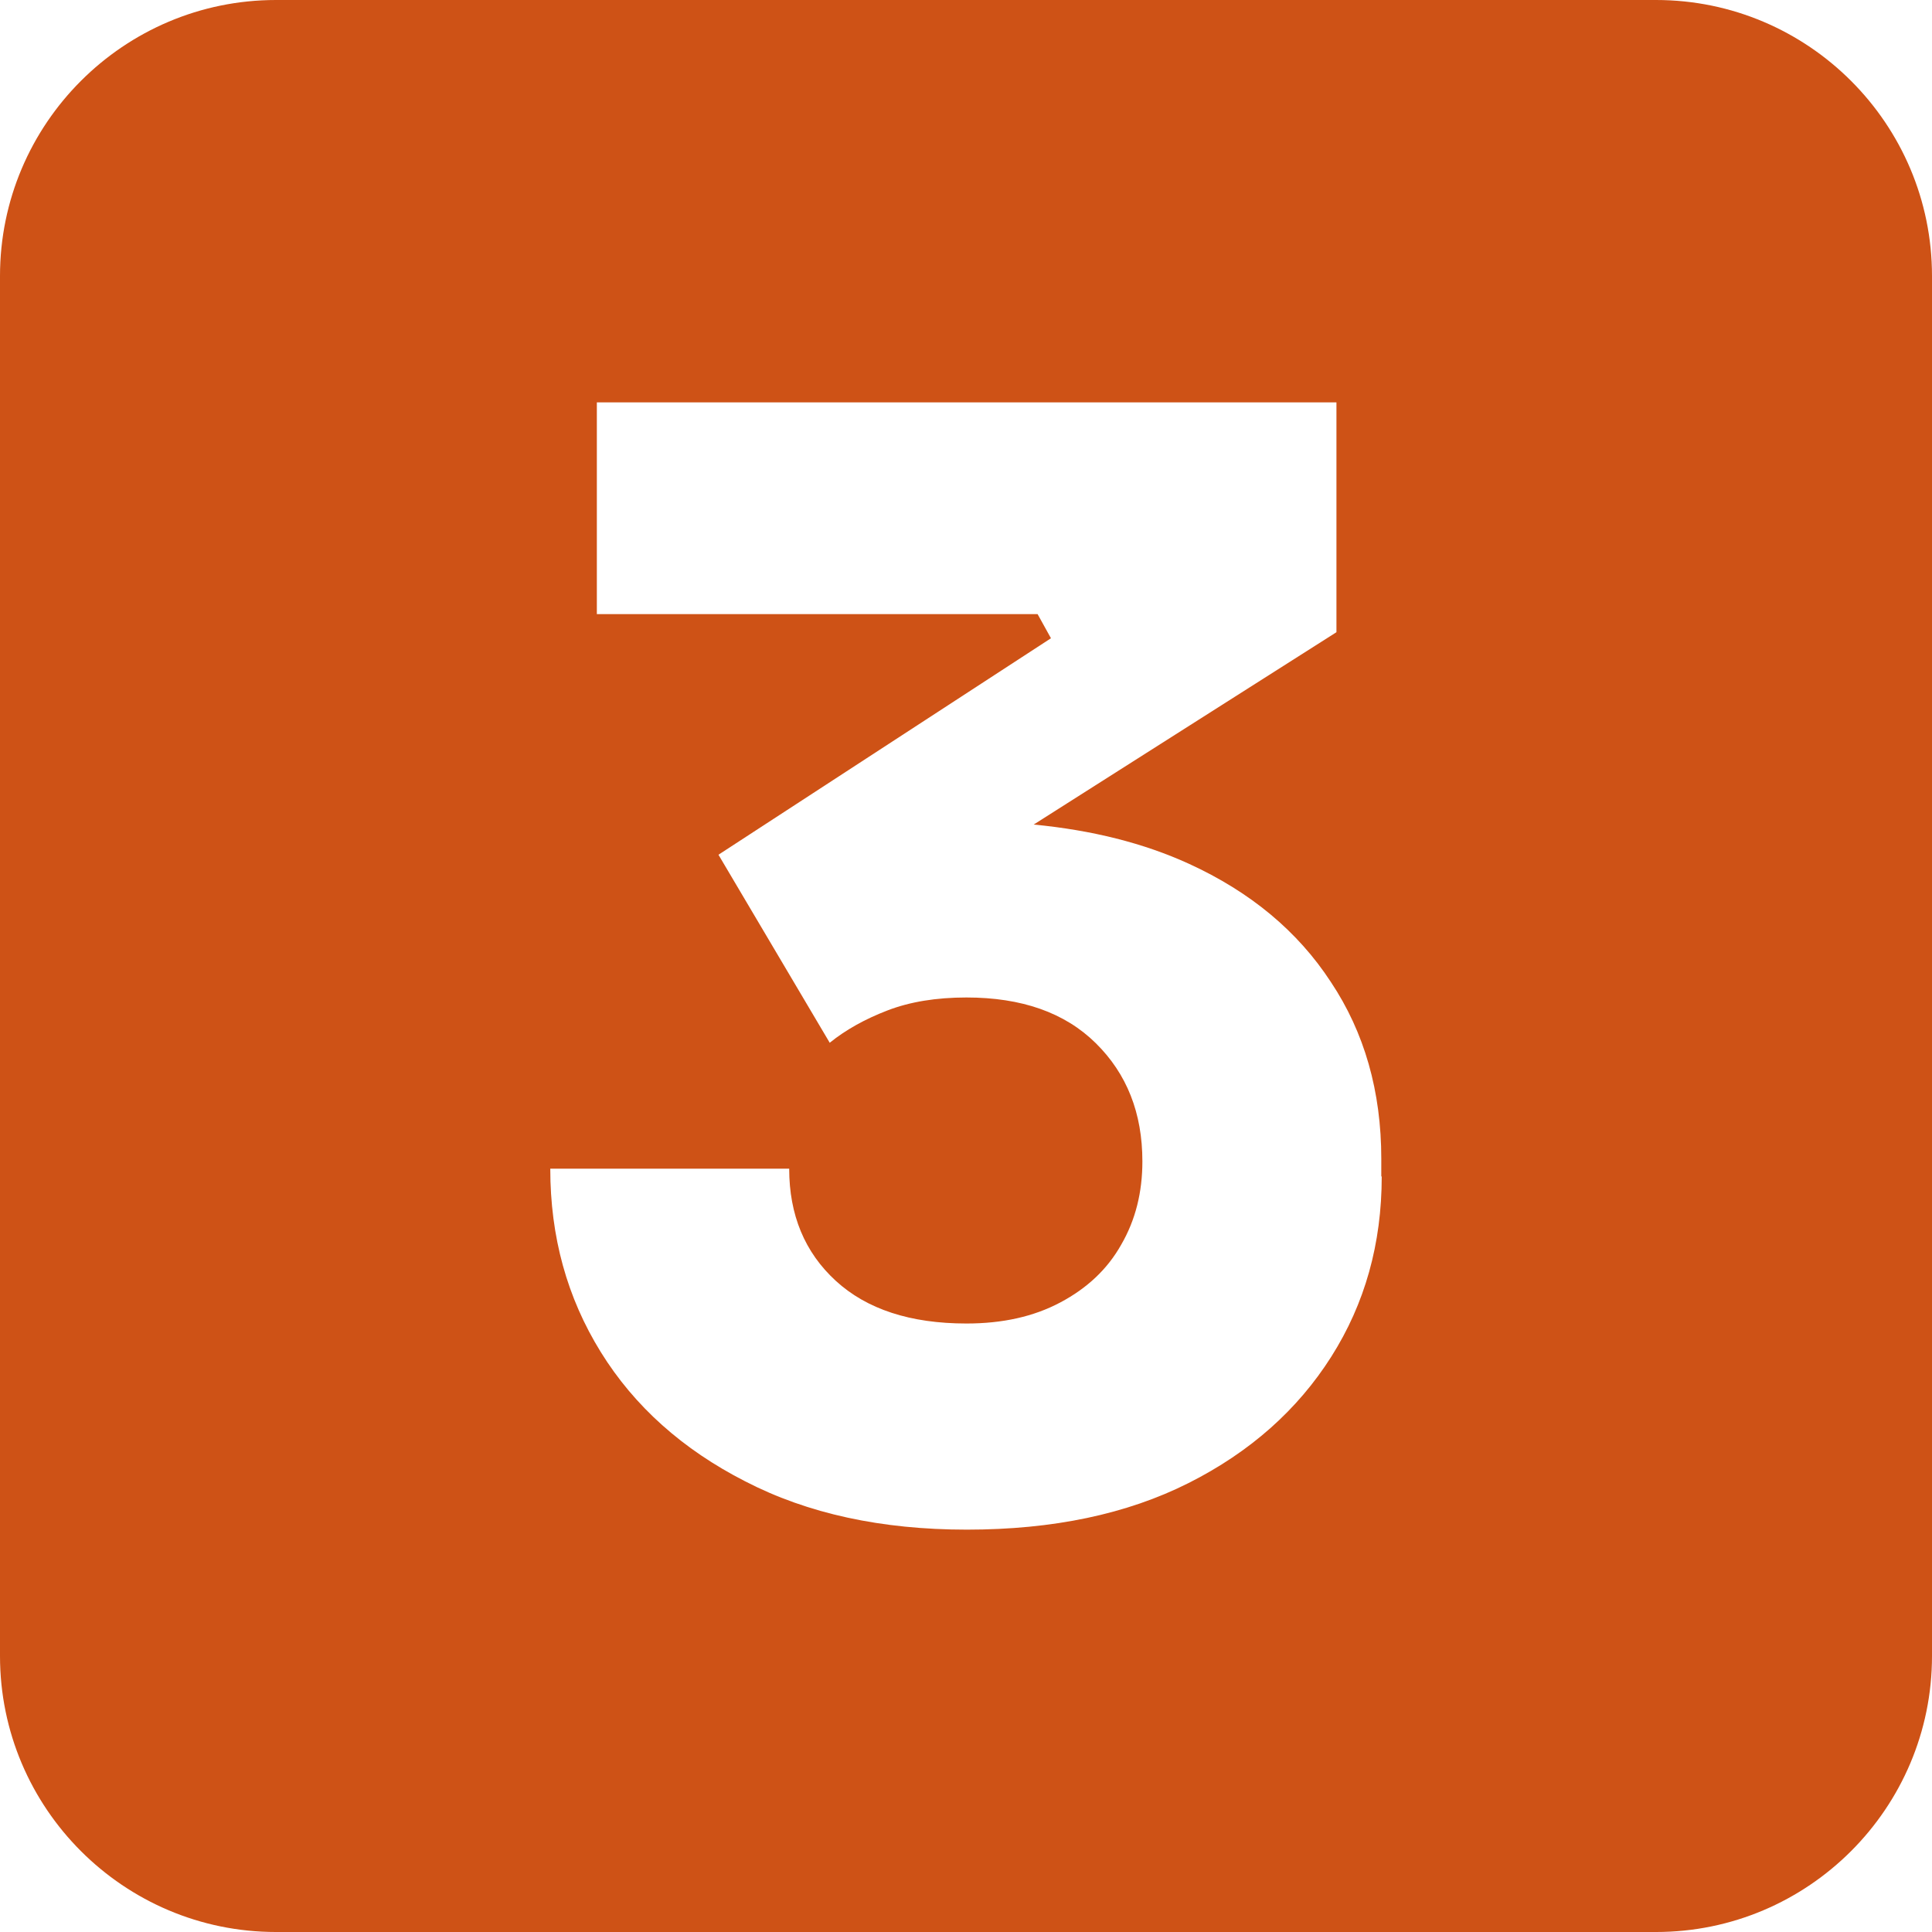 <?xml version="1.0" encoding="utf-8"?>
<!-- Generator: Adobe Illustrator 27.0.0, SVG Export Plug-In . SVG Version: 6.00 Build 0)  -->
<svg version="1.1" id="Layer_1" xmlns="http://www.w3.org/2000/svg" xmlns:xlink="http://www.w3.org/1999/xlink" x="0px" y="0px"
	 viewBox="0 0 448 448" style="enable-background:new 0 0 448 448;" xml:space="preserve">
<style type="text/css">
	.st0{fill:#CE5216;}
</style>
<path class="st0" d="M384,0H64C28.7,0,0,28.7,0,64v320c0,35.3,28.7,64,64,64h320c35.3,0,64-28.7,64-64V64C448,28.7,419.3,0,384,0z
	 M320.4,272.8c0,15.6-3.9,29.5-11.7,41.8c-7.8,12.3-18.8,22.1-33.1,29.3c-14.3,7.2-31.4,10.8-51.4,10.8c-19.8,0-36.9-3.7-51.4-11.2
	c-14.5-7.4-25.7-17.4-33.5-30c-7.8-12.6-11.7-26.7-11.7-42.5H183c0,10.7,3.6,19.4,10.8,26c7.2,6.6,17.3,9.9,30.3,9.9
	c8.4,0,15.6-1.6,21.8-4.9c6.2-3.3,10.9-7.7,14.1-13.4c3.3-5.7,4.9-12.1,4.9-19.3c0-11.2-3.6-20.3-10.8-27.4
	c-7.2-7.1-17.2-10.6-30-10.6c-7,0-13.1,1-18.3,3c-5.2,2-9.7,4.5-13.4,7.5l-25.8-43.6l77.1-50.2l-3.1-5.6H138.4V93.3h171.5v53.3
	l-70.2,44.6c13.5,1.3,25.5,4.3,36,9.1c14.2,6.5,25.2,15.6,32.9,27.4c7.8,11.7,11.7,25.4,11.7,41V272.8z"/>
</svg>

